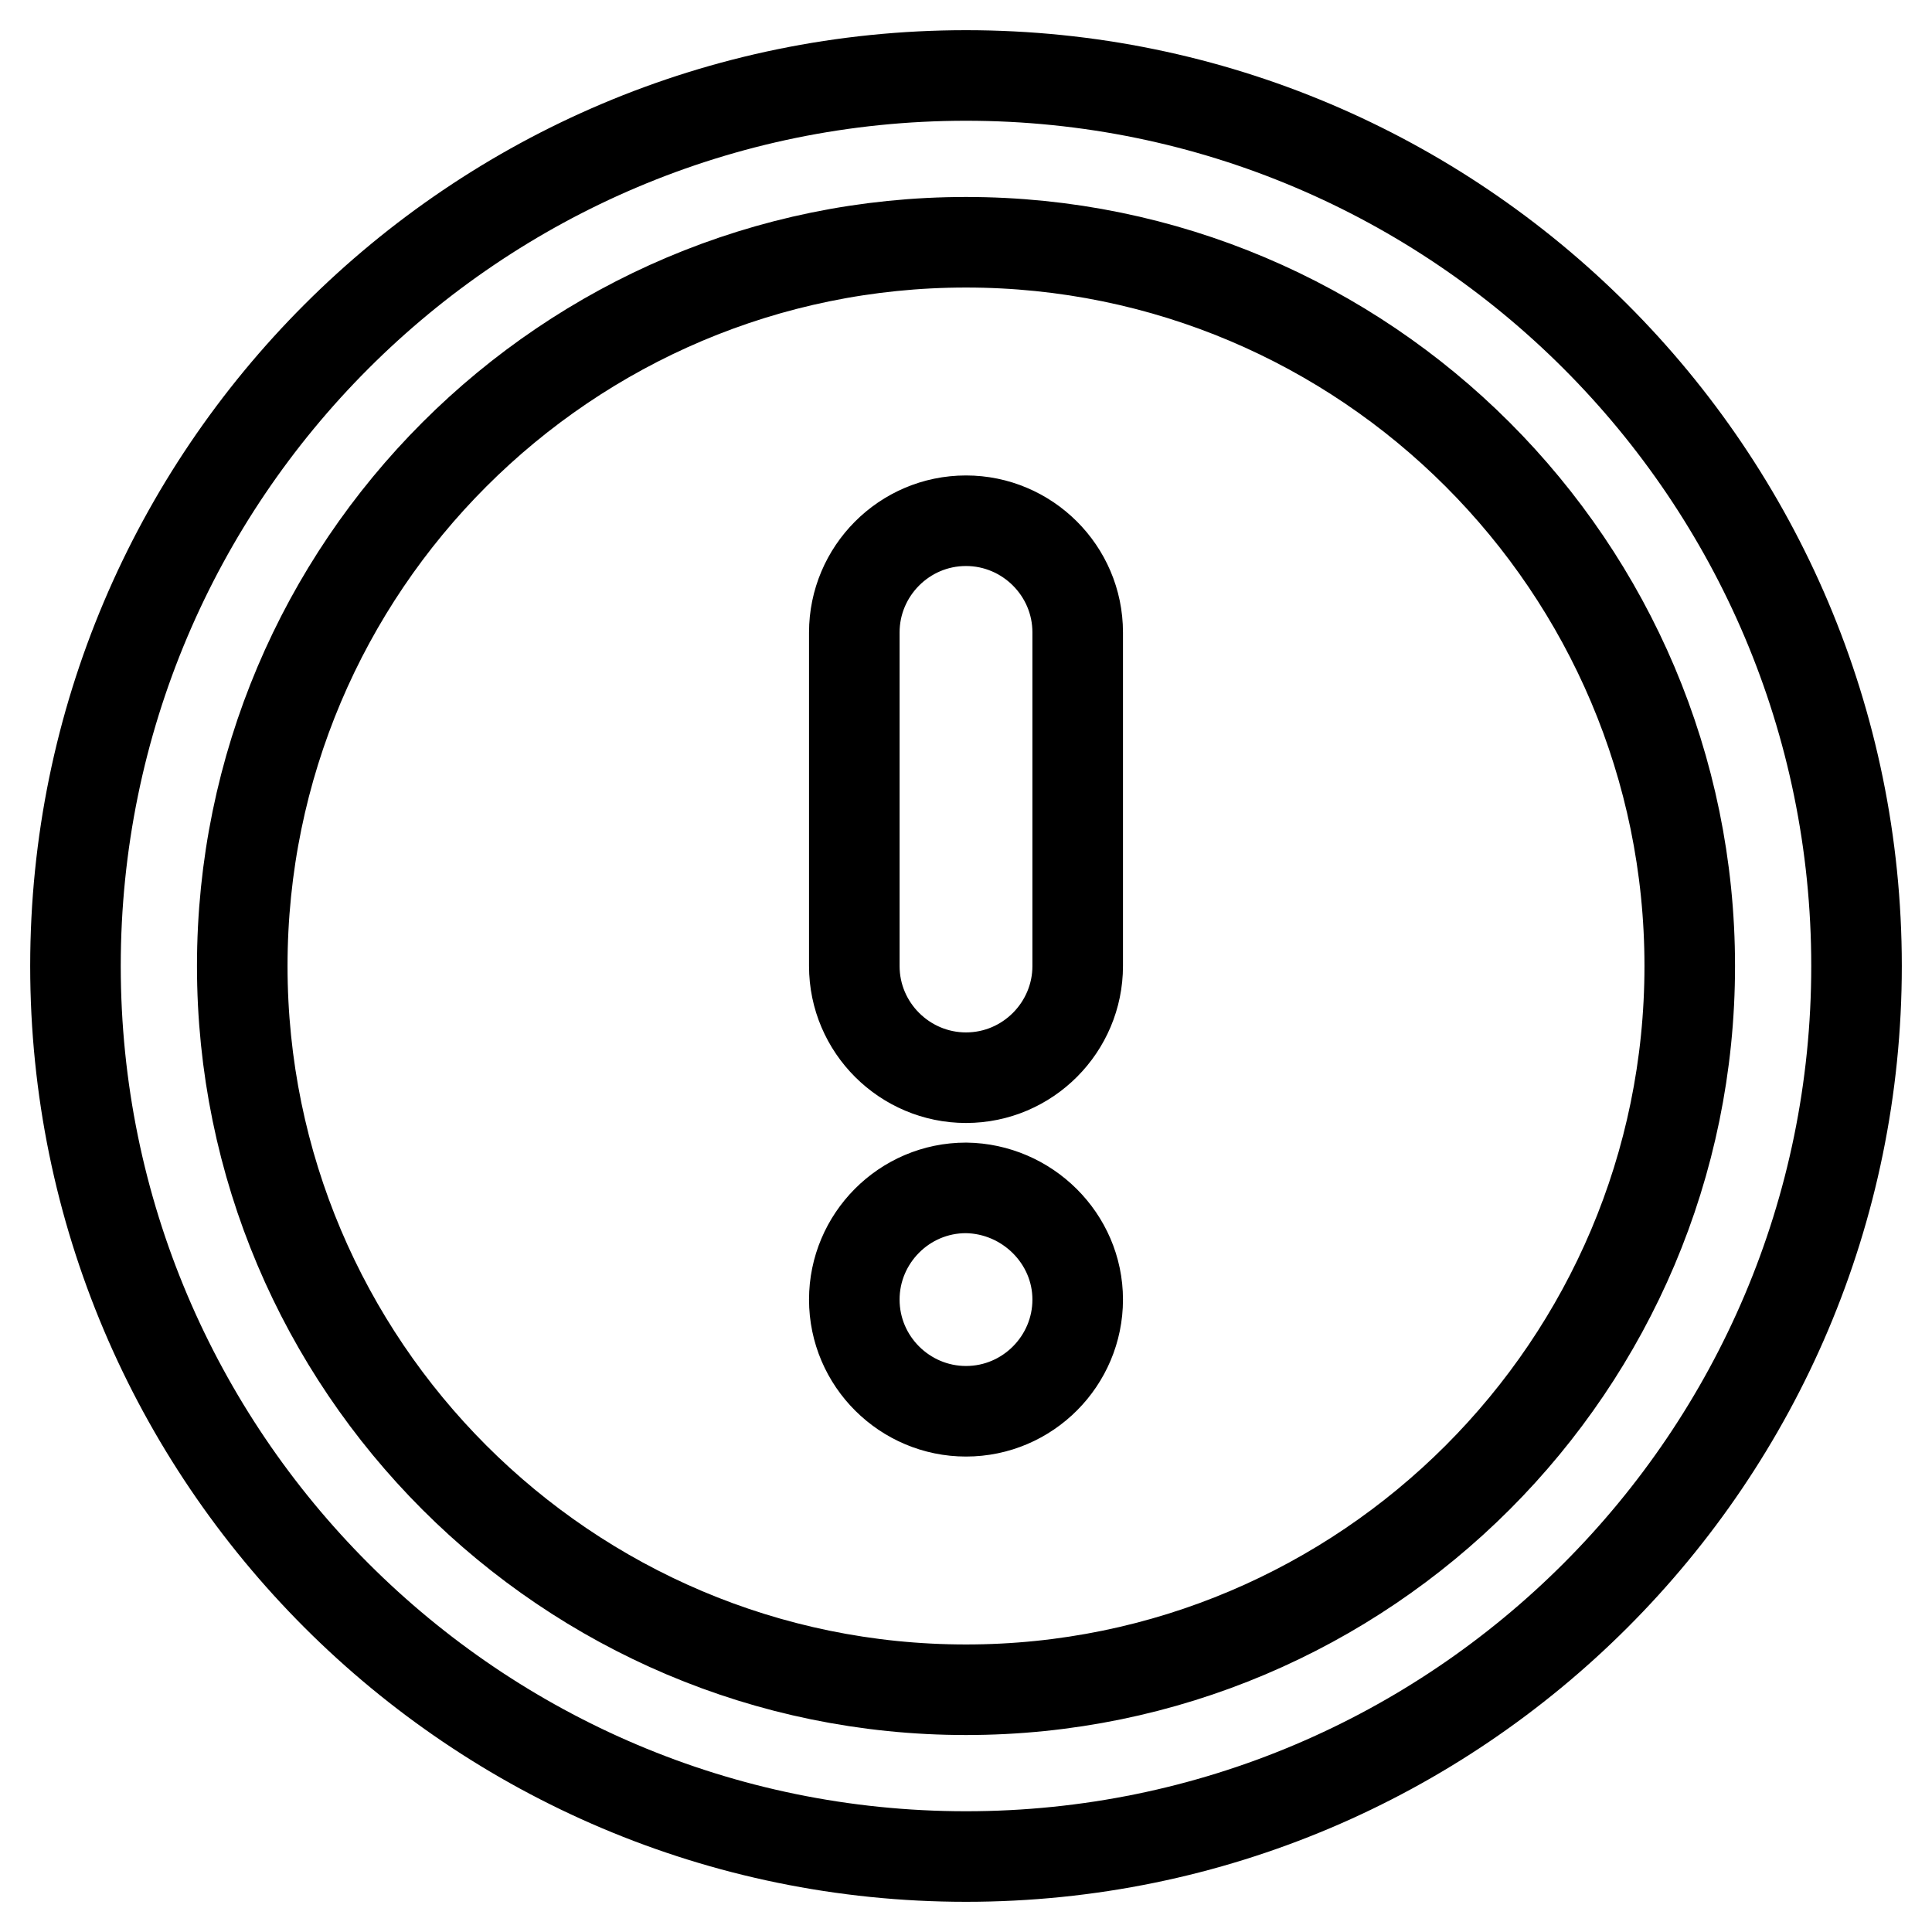<?xml version="1.0" encoding="utf-8"?>
<!-- Svg Vector Icons : http://www.onlinewebfonts.com/icon -->
<!DOCTYPE svg PUBLIC "-//W3C//DTD SVG 1.1//EN" "http://www.w3.org/Graphics/SVG/1.1/DTD/svg11.dtd">
<svg version="1.1" xmlns="http://www.w3.org/2000/svg" xmlns:xlink="http://www.w3.org/1999/xlink" x="0px" y="0px" viewBox="0 0 256 256" enable-background="new 0 0 256 256" xml:space="preserve">
<g> <path stroke-width="12" fill-opacity="0" stroke="#000000"  d="M246,128c0,65.1-52.9,118-118,118c-65.1,0-118-52.9-118-118C10,62.9,62.9,10,128,10 C193.1,10,246,62.9,246,128z M223.9,128c0-52.9-43-95.9-95.9-95.9c-52.9,0-95.9,43-95.9,95.9c0,52.9,43,95.9,95.9,95.9 C180.9,223.9,223.9,180.9,223.9,128L223.9,128z M142.8,83.8V128c0,8.1-6.6,14.8-14.8,14.8c-8.1,0-14.8-6.6-14.8-14.8V83.8 c0-8.1,6.6-14.8,14.8-14.8C136.1,69,142.8,75.6,142.8,83.8z M142.8,172.2c0,8.1-6.6,14.8-14.8,14.8c-8.1,0-14.8-6.6-14.8-14.8 c0-8.1,6.6-14.8,14.8-14.8C136.1,157.5,142.8,164.1,142.8,172.2z"/></g>
</svg>